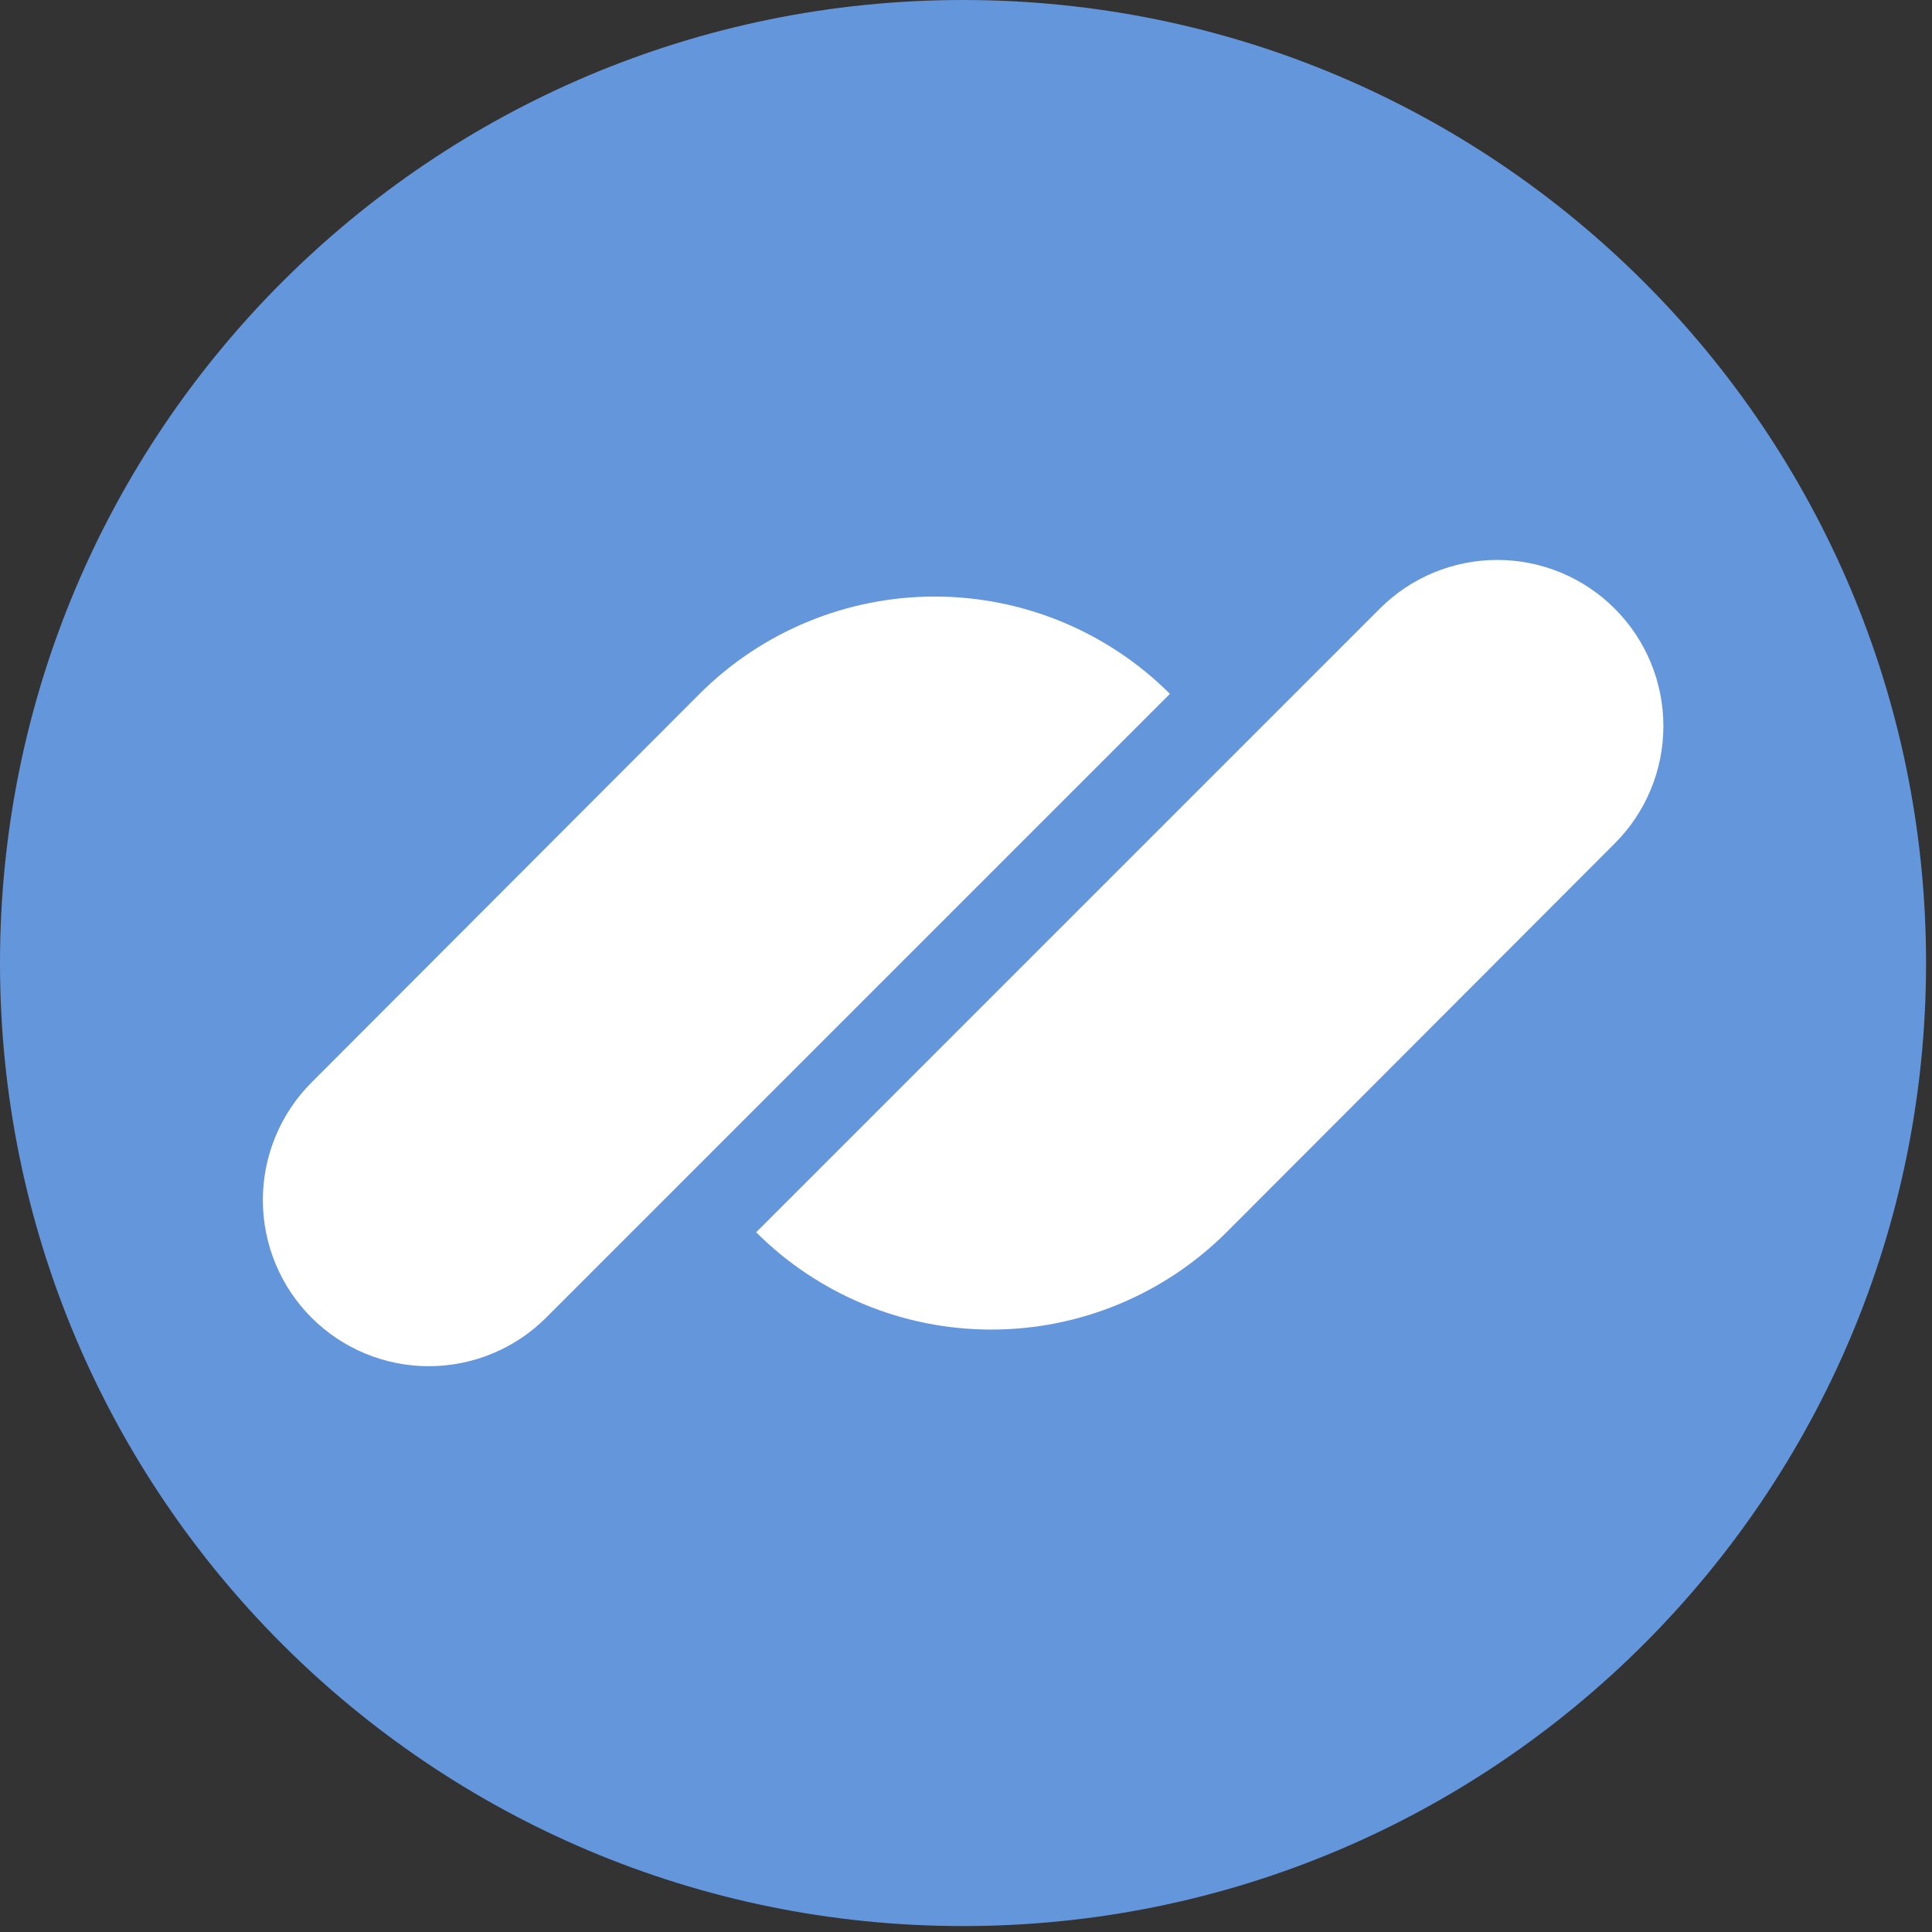 <svg width="267" height="267" viewBox="0 0 267 267" fill="none" xmlns="http://www.w3.org/2000/svg">
<rect x="0" y="0" width="267" height="267" fill="#333333" stroke="none"/>
<g clip-path="url(#clip0_46_256)">
<path d="M133.09 266.18C206.594 266.18 266.18 206.594 266.18 133.09C266.18 59.586 206.594 0 133.09 0C59.586 0 0 59.586 0 133.09C0 206.594 59.586 266.18 133.09 266.18Z" fill="#6496DC"/>
<path d="M104.5 170.3L190.69 84.11C192.821 81.977 195.351 80.285 198.135 79.131C200.92 77.976 203.905 77.382 206.92 77.382C209.935 77.382 212.92 77.976 215.705 79.131C218.489 80.285 221.019 81.977 223.15 84.11C225.283 86.24 226.975 88.77 228.129 91.555C229.284 94.34 229.878 97.325 229.878 100.34C229.878 103.355 229.284 106.34 228.129 109.125C226.975 111.91 225.283 114.44 223.15 116.57L169.5 170.3C160.876 178.91 149.187 183.746 137 183.746C124.813 183.746 113.124 178.91 104.5 170.3Z" fill="white"/>
<path d="M161.68 95.89L75.49 182.08C73.36 184.213 70.829 185.905 68.045 187.059C65.26 188.214 62.275 188.808 59.26 188.808C56.245 188.808 53.26 188.214 50.475 187.059C47.691 185.905 45.161 184.213 43.03 182.08C38.737 177.769 36.327 171.934 36.327 165.85C36.327 159.766 38.737 153.931 43.03 149.62L96.68 95.89C105.305 87.28 116.993 82.444 129.18 82.444C141.367 82.444 153.056 87.28 161.68 95.89Z" fill="white"/>
</g>
<defs>
<clipPath id="clip0_46_256">
<rect width="267" height="267" fill="white"/>
</clipPath>
</defs>
</svg>
